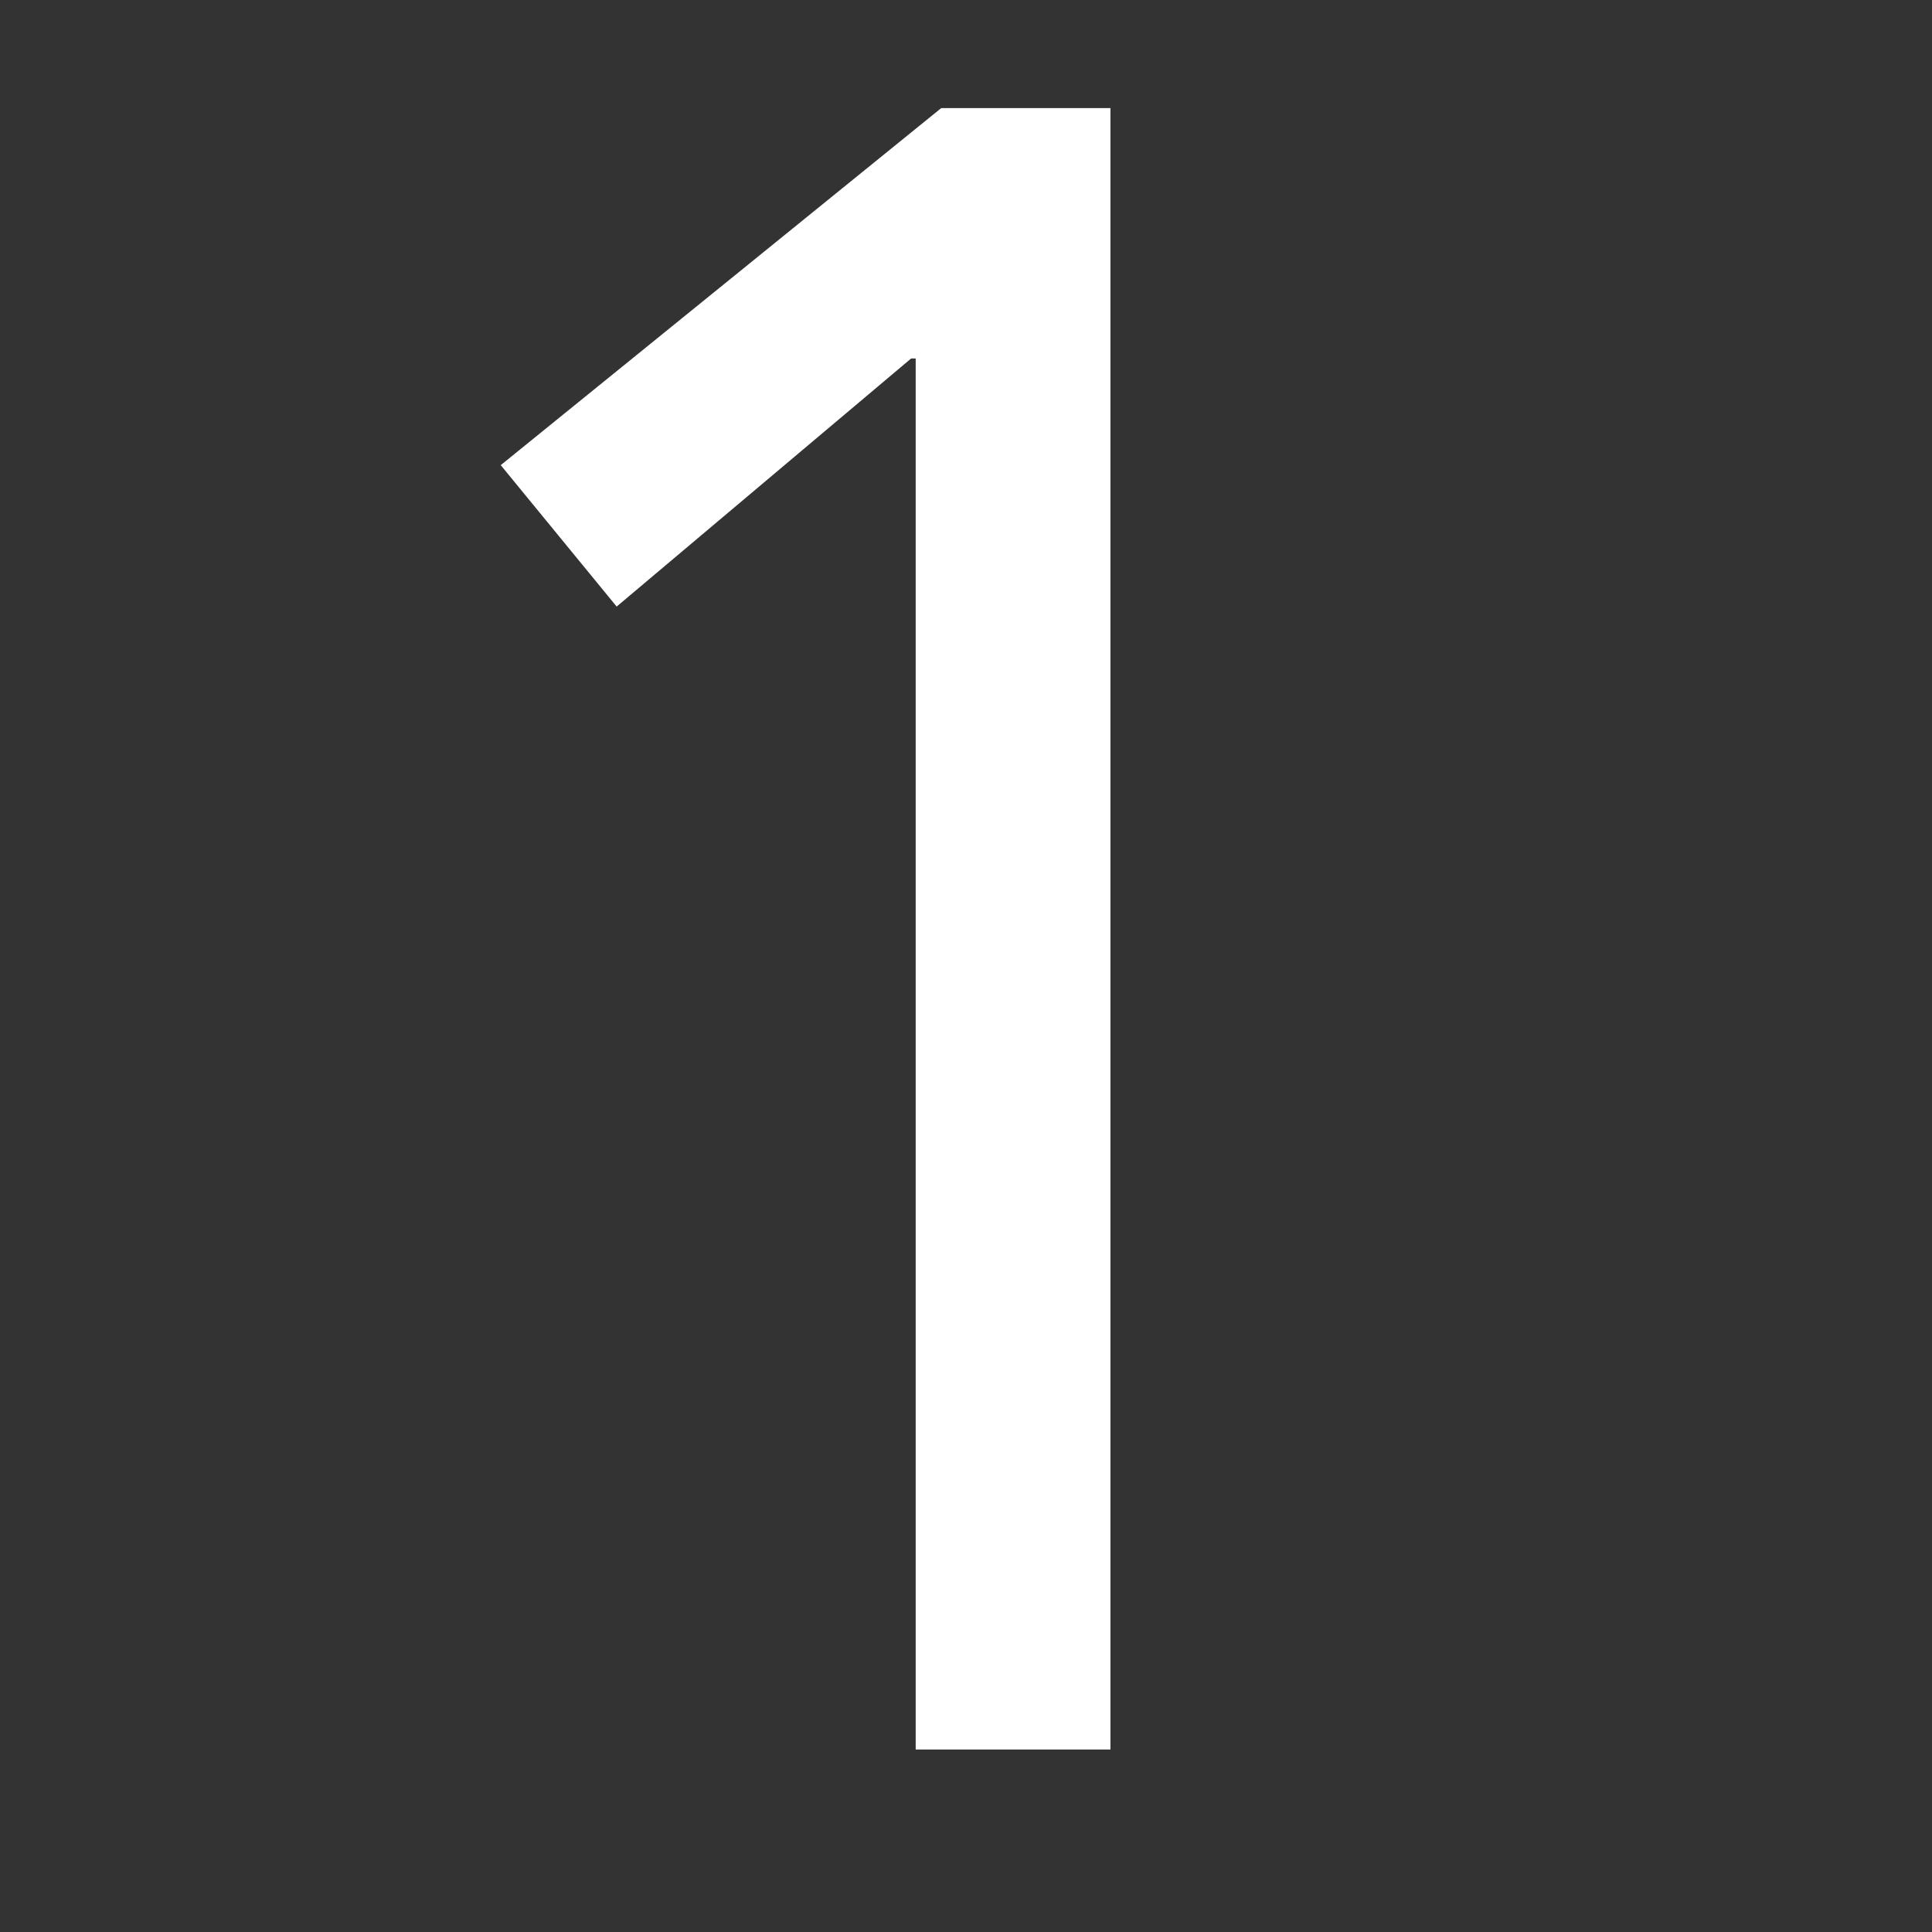 <?xml version="1.0" encoding="UTF-8"?><svg id="uuid-9d9c838b-febe-4185-9c92-194e93c3cd88" xmlns="http://www.w3.org/2000/svg" width="50" height="50" viewBox="0 0 50 50"><rect x="0" y="0" width="50" height="50" fill="#333333" stroke="none"/><defs><style>.uuid-52a2c6dc-4ad8-499f-9f7b-58e95a127618{fill:#fff;}</style></defs><path class="uuid-52a2c6dc-4ad8-499f-9f7b-58e95a127618" d="m28.738,45.278h-5.04V9.278h-.119l-7.62,6.42-3-3.66L24.358,2.798h4.38v42.48Z"/></svg>